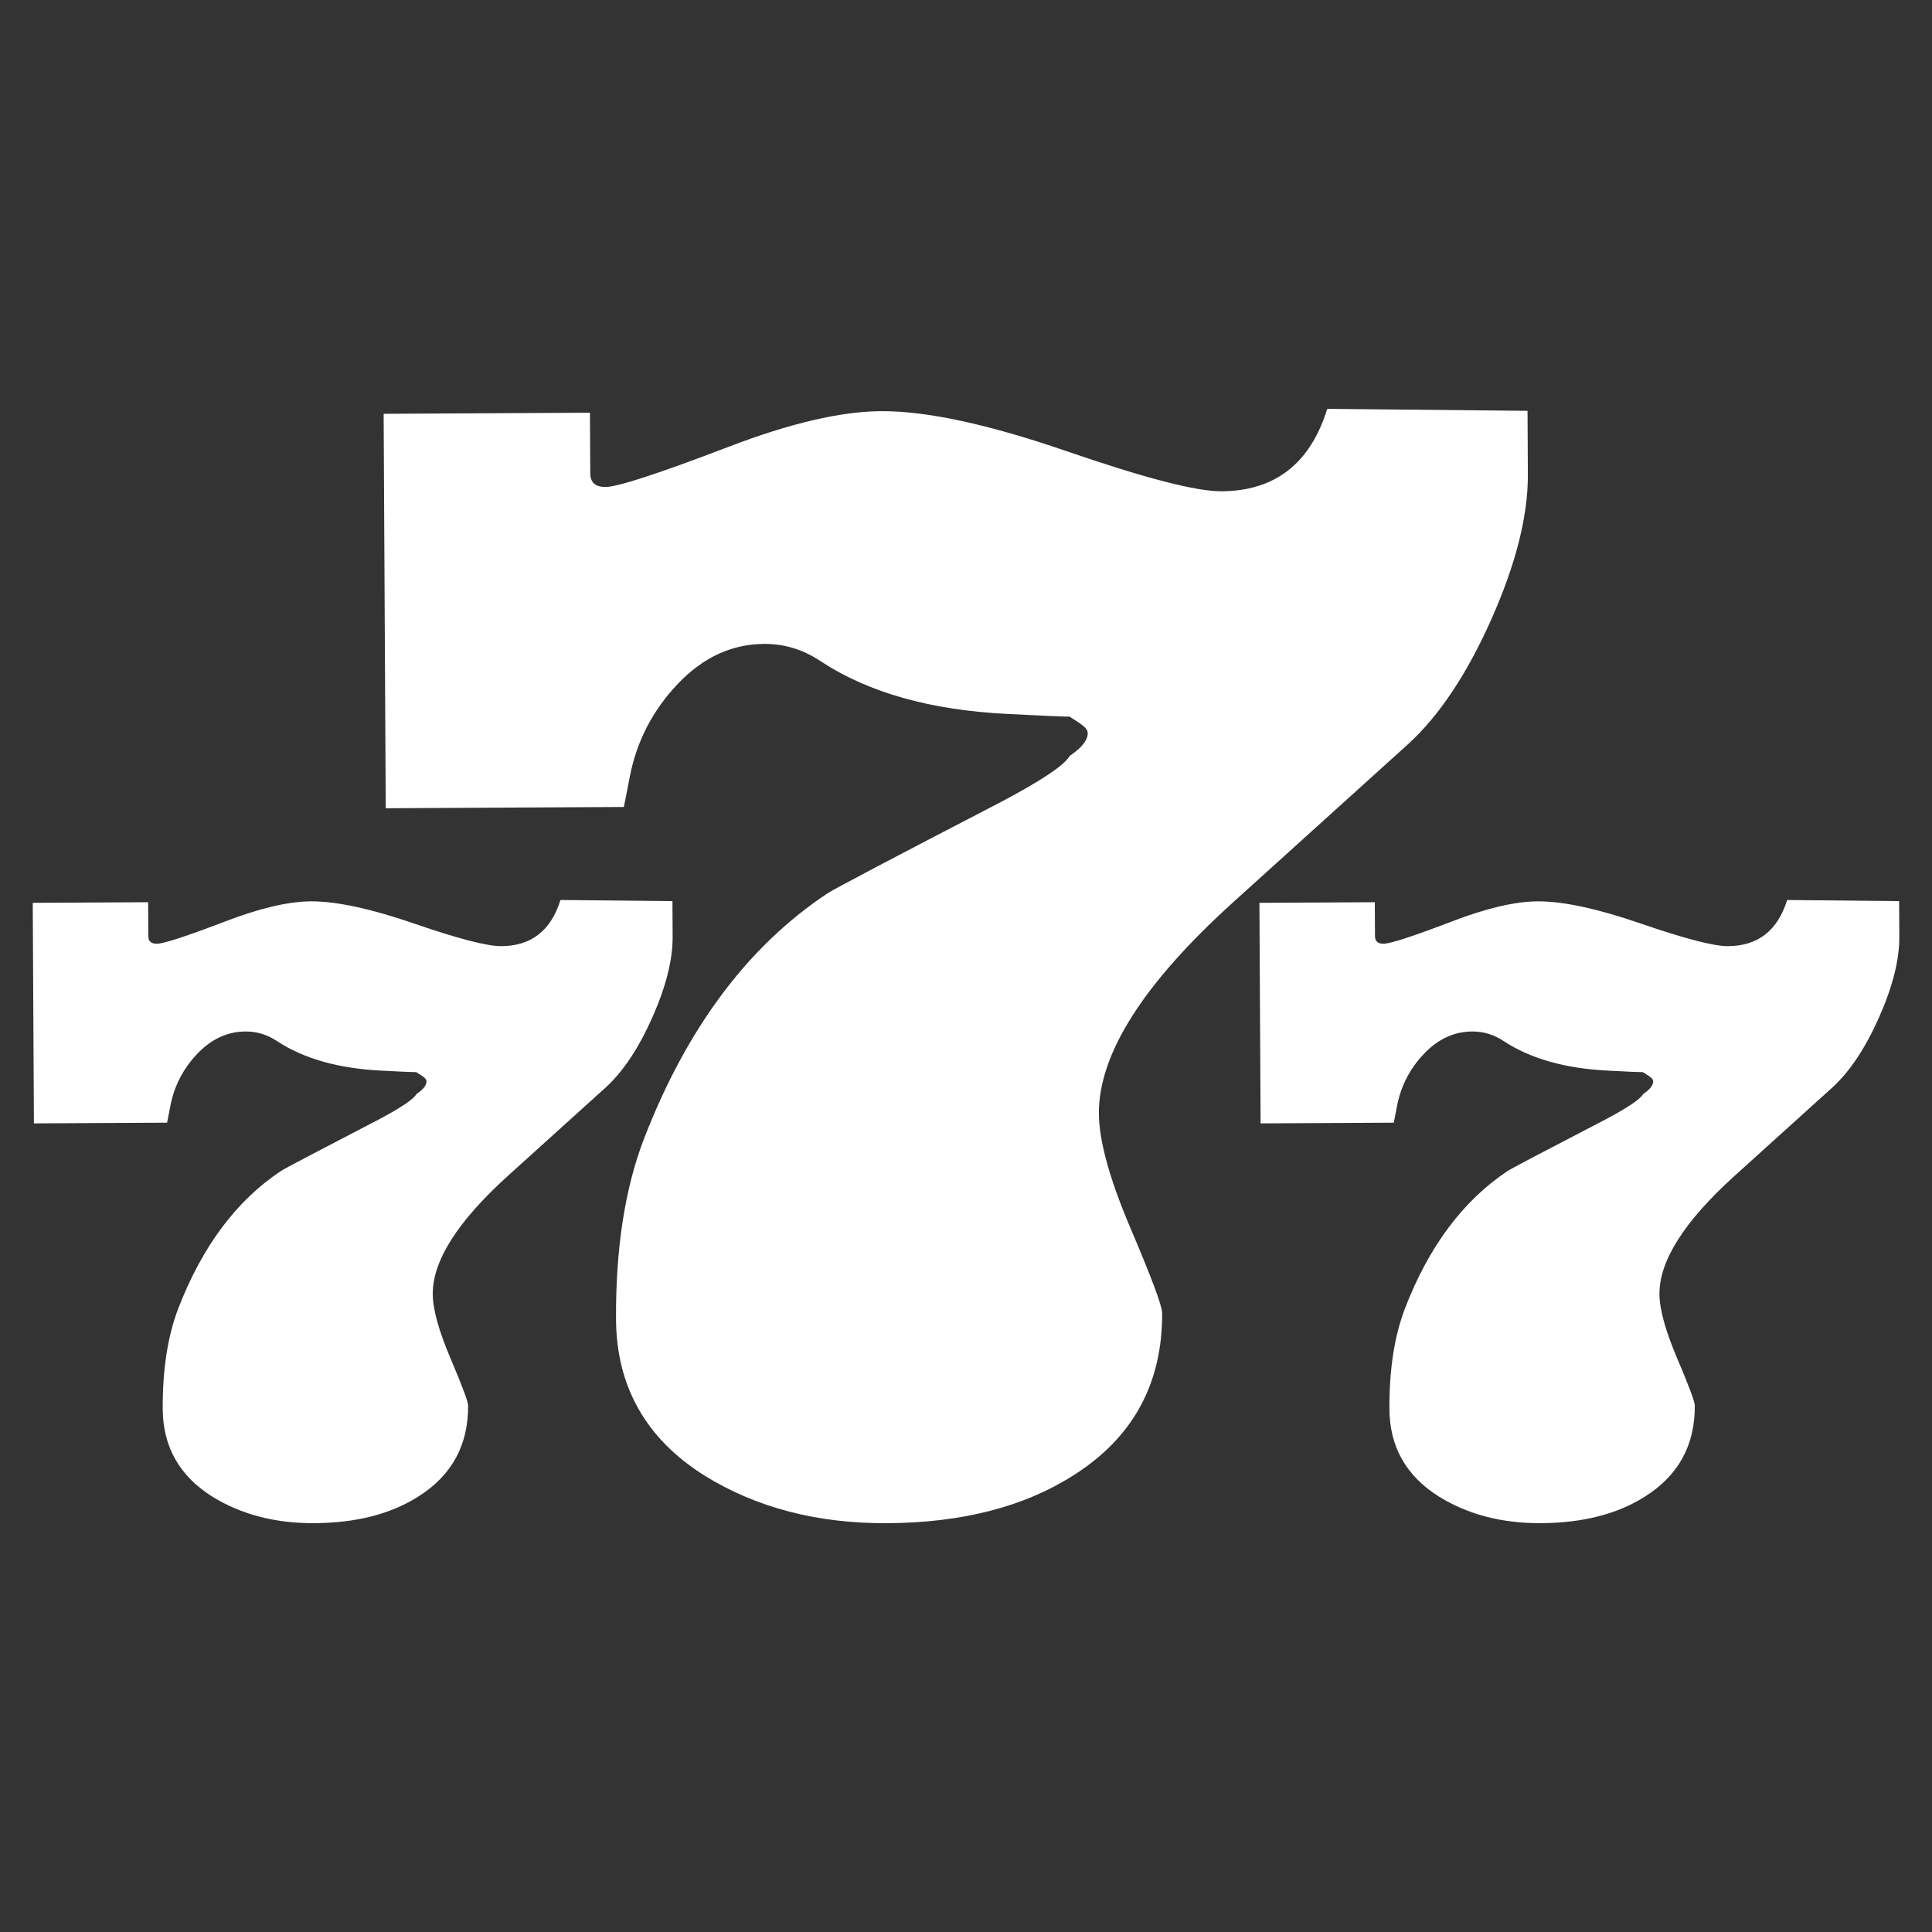 <?xml version="1.0" encoding="utf-8"?>
<!-- Generator: Adobe Illustrator 26.3.1, SVG Export Plug-In . SVG Version: 6.00 Build 0)  -->
<svg version="1.1" id="Capa_1" xmlns="http://www.w3.org/2000/svg" xmlns:xlink="http://www.w3.org/1999/xlink" x="0px" y="0px"
	 viewBox="0 0 1267.4 1267.4" style="enable-background:new 0 0 1267.4 1267.4;" xml:space="preserve">
<rect x="0" y="0" width="1267.4" height="1267.4" fill="#333333" stroke="none"/>
<style type="text/css">
	.st0{fill:#FFFFFF;}
	
</style>
<g>
	<path class="st0" d="M801.28,322.28c-16.59,0.09-50.47-8.68-101.65-26.32c-51.19-17.64-91.7-26.39-121.55-26.23
		c-26.55,0.14-60.01,7.97-100.39,23.48c-45.69,17.47-72.51,26.21-80.47,26.25c-6.64,0.04-9.97-2.93-10-8.91l-0.21-39.81
		l-135.34,0.72l1.37,258.75l156.24-0.83l3.88-19.92c4.51-23.24,15.02-43.53,31.52-60.88c16.48-17.32,35.35-26.06,56.59-26.18
		c13.27-0.07,25.55,3.68,36.88,11.24c31.29,20.65,72.15,32.2,122.6,34.7c23.22,1.21,36.83,1.79,40.81,1.77
		c5.32,3.27,8.65,5.57,9.99,6.89c1.33,1.32,2.01,2.64,2.01,3.96c0.02,4.63-3.93,9.59-11.86,14.92
		c-3.29,5.97-18.17,15.97-44.62,29.99c-72.13,37.41-110.16,57.44-114.13,60.09c-52.23,34.64-92.43,88.41-120.56,161.26
		c-12.44,32.46-18.53,71.82-18.28,118.1c0.23,44.29,19.65,78.57,58.27,102.81c33.95,20.96,73.81,31.33,119.59,31.09
		c49.09-0.26,89.84-10.75,122.24-31.42c39.01-24.68,58.4-60.18,58.16-106.5c-0.02-4.63-6.93-23.11-20.7-55.46
		c-13.78-32.35-20.7-57.46-20.8-75.33c-0.21-39.02,29.06-85.18,87.84-138.42l114.89-103.83c20.46-18.63,38.72-46.02,54.8-82.16
		c16.06-36.15,24.03-67.8,23.88-94.93l-0.22-41.67l-131.38-1.3C859.56,304.06,836.44,322.09,801.28,322.28z"/>
	<path class="st0" d="M328.83,620.68c-9.28,0.05-28.23-4.86-56.84-14.72c-28.63-9.87-51.28-14.76-67.97-14.67
		c-14.84,0.08-33.56,4.46-56.14,13.13c-25.55,9.77-40.55,14.66-45,14.68c-3.71,0.02-5.58-1.64-5.59-4.98l-0.12-22.26l-75.69,0.4
		l0.77,144.69l87.37-0.46l2.17-11.14c2.52-13,8.4-24.34,17.63-34.05c9.22-9.69,19.77-14.58,31.64-14.64
		c7.42-0.04,14.29,2.06,20.63,6.28c17.5,11.55,40.35,18.01,68.56,19.41c12.99,0.68,20.6,1,22.82,0.99c2.98,1.83,4.84,3.11,5.59,3.85
		c0.74,0.74,1.12,1.47,1.13,2.21c0.01,2.59-2.2,5.36-6.63,8.35c-1.84,3.34-10.16,8.93-24.95,16.77
		c-40.33,20.92-61.61,32.12-63.82,33.6c-29.21,19.37-51.69,49.44-67.42,90.18c-6.96,18.15-10.36,40.16-10.22,66.04
		c0.13,24.77,10.99,43.93,32.58,57.49c18.98,11.72,41.28,17.52,66.88,17.38c27.45-0.15,50.24-6.01,68.36-17.57
		c21.82-13.8,32.66-33.65,32.52-59.56c-0.01-2.59-3.88-12.93-11.57-31.02c-7.7-18.09-11.58-32.13-11.63-42.13
		c-0.12-21.82,16.25-47.63,49.12-77.41l64.25-58.06c11.44-10.42,21.65-25.73,30.64-45.94c8.98-20.22,13.44-37.91,13.35-53.08
		l-0.12-23.3l-73.47-0.73C361.42,610.5,348.49,620.58,328.83,620.68z"/>
	<path class="st0" d="M1133.54,620.68c-9.28,0.05-28.23-4.86-56.84-14.72c-28.63-9.87-51.28-14.76-67.97-14.67
		c-14.84,0.08-33.56,4.46-56.14,13.13c-25.55,9.77-40.55,14.66-45,14.68c-3.71,0.02-5.58-1.64-5.59-4.98l-0.12-22.26l-75.69,0.4
		l0.77,144.69l87.37-0.46l2.17-11.14c2.52-13,8.4-24.34,17.63-34.05c9.22-9.69,19.77-14.58,31.64-14.64
		c7.42-0.04,14.29,2.06,20.63,6.28c17.5,11.55,40.35,18.01,68.56,19.41c12.99,0.68,20.6,1,22.82,0.99c2.98,1.83,4.84,3.11,5.59,3.85
		c0.74,0.74,1.12,1.47,1.13,2.21c0.01,2.59-2.2,5.36-6.63,8.35c-1.84,3.34-10.16,8.93-24.95,16.77
		c-40.33,20.92-61.61,32.12-63.82,33.6c-29.21,19.37-51.69,49.44-67.42,90.18c-6.96,18.15-10.36,40.16-10.22,66.04
		c0.13,24.77,10.99,43.93,32.58,57.49c18.98,11.72,41.28,17.52,66.88,17.38c27.45-0.15,50.24-6.01,68.36-17.57
		c21.82-13.8,32.66-33.65,32.52-59.56c-0.01-2.59-3.88-12.93-11.57-31.02c-7.7-18.09-11.58-32.13-11.63-42.13
		c-0.12-21.82,16.25-47.63,49.12-77.41l64.25-58.06c11.44-10.42,21.65-25.73,30.64-45.94c8.98-20.22,13.44-37.91,13.35-53.08
		l-0.12-23.3l-73.47-0.73C1166.14,610.5,1153.21,620.58,1133.54,620.68z"/>
</g>
</svg>
